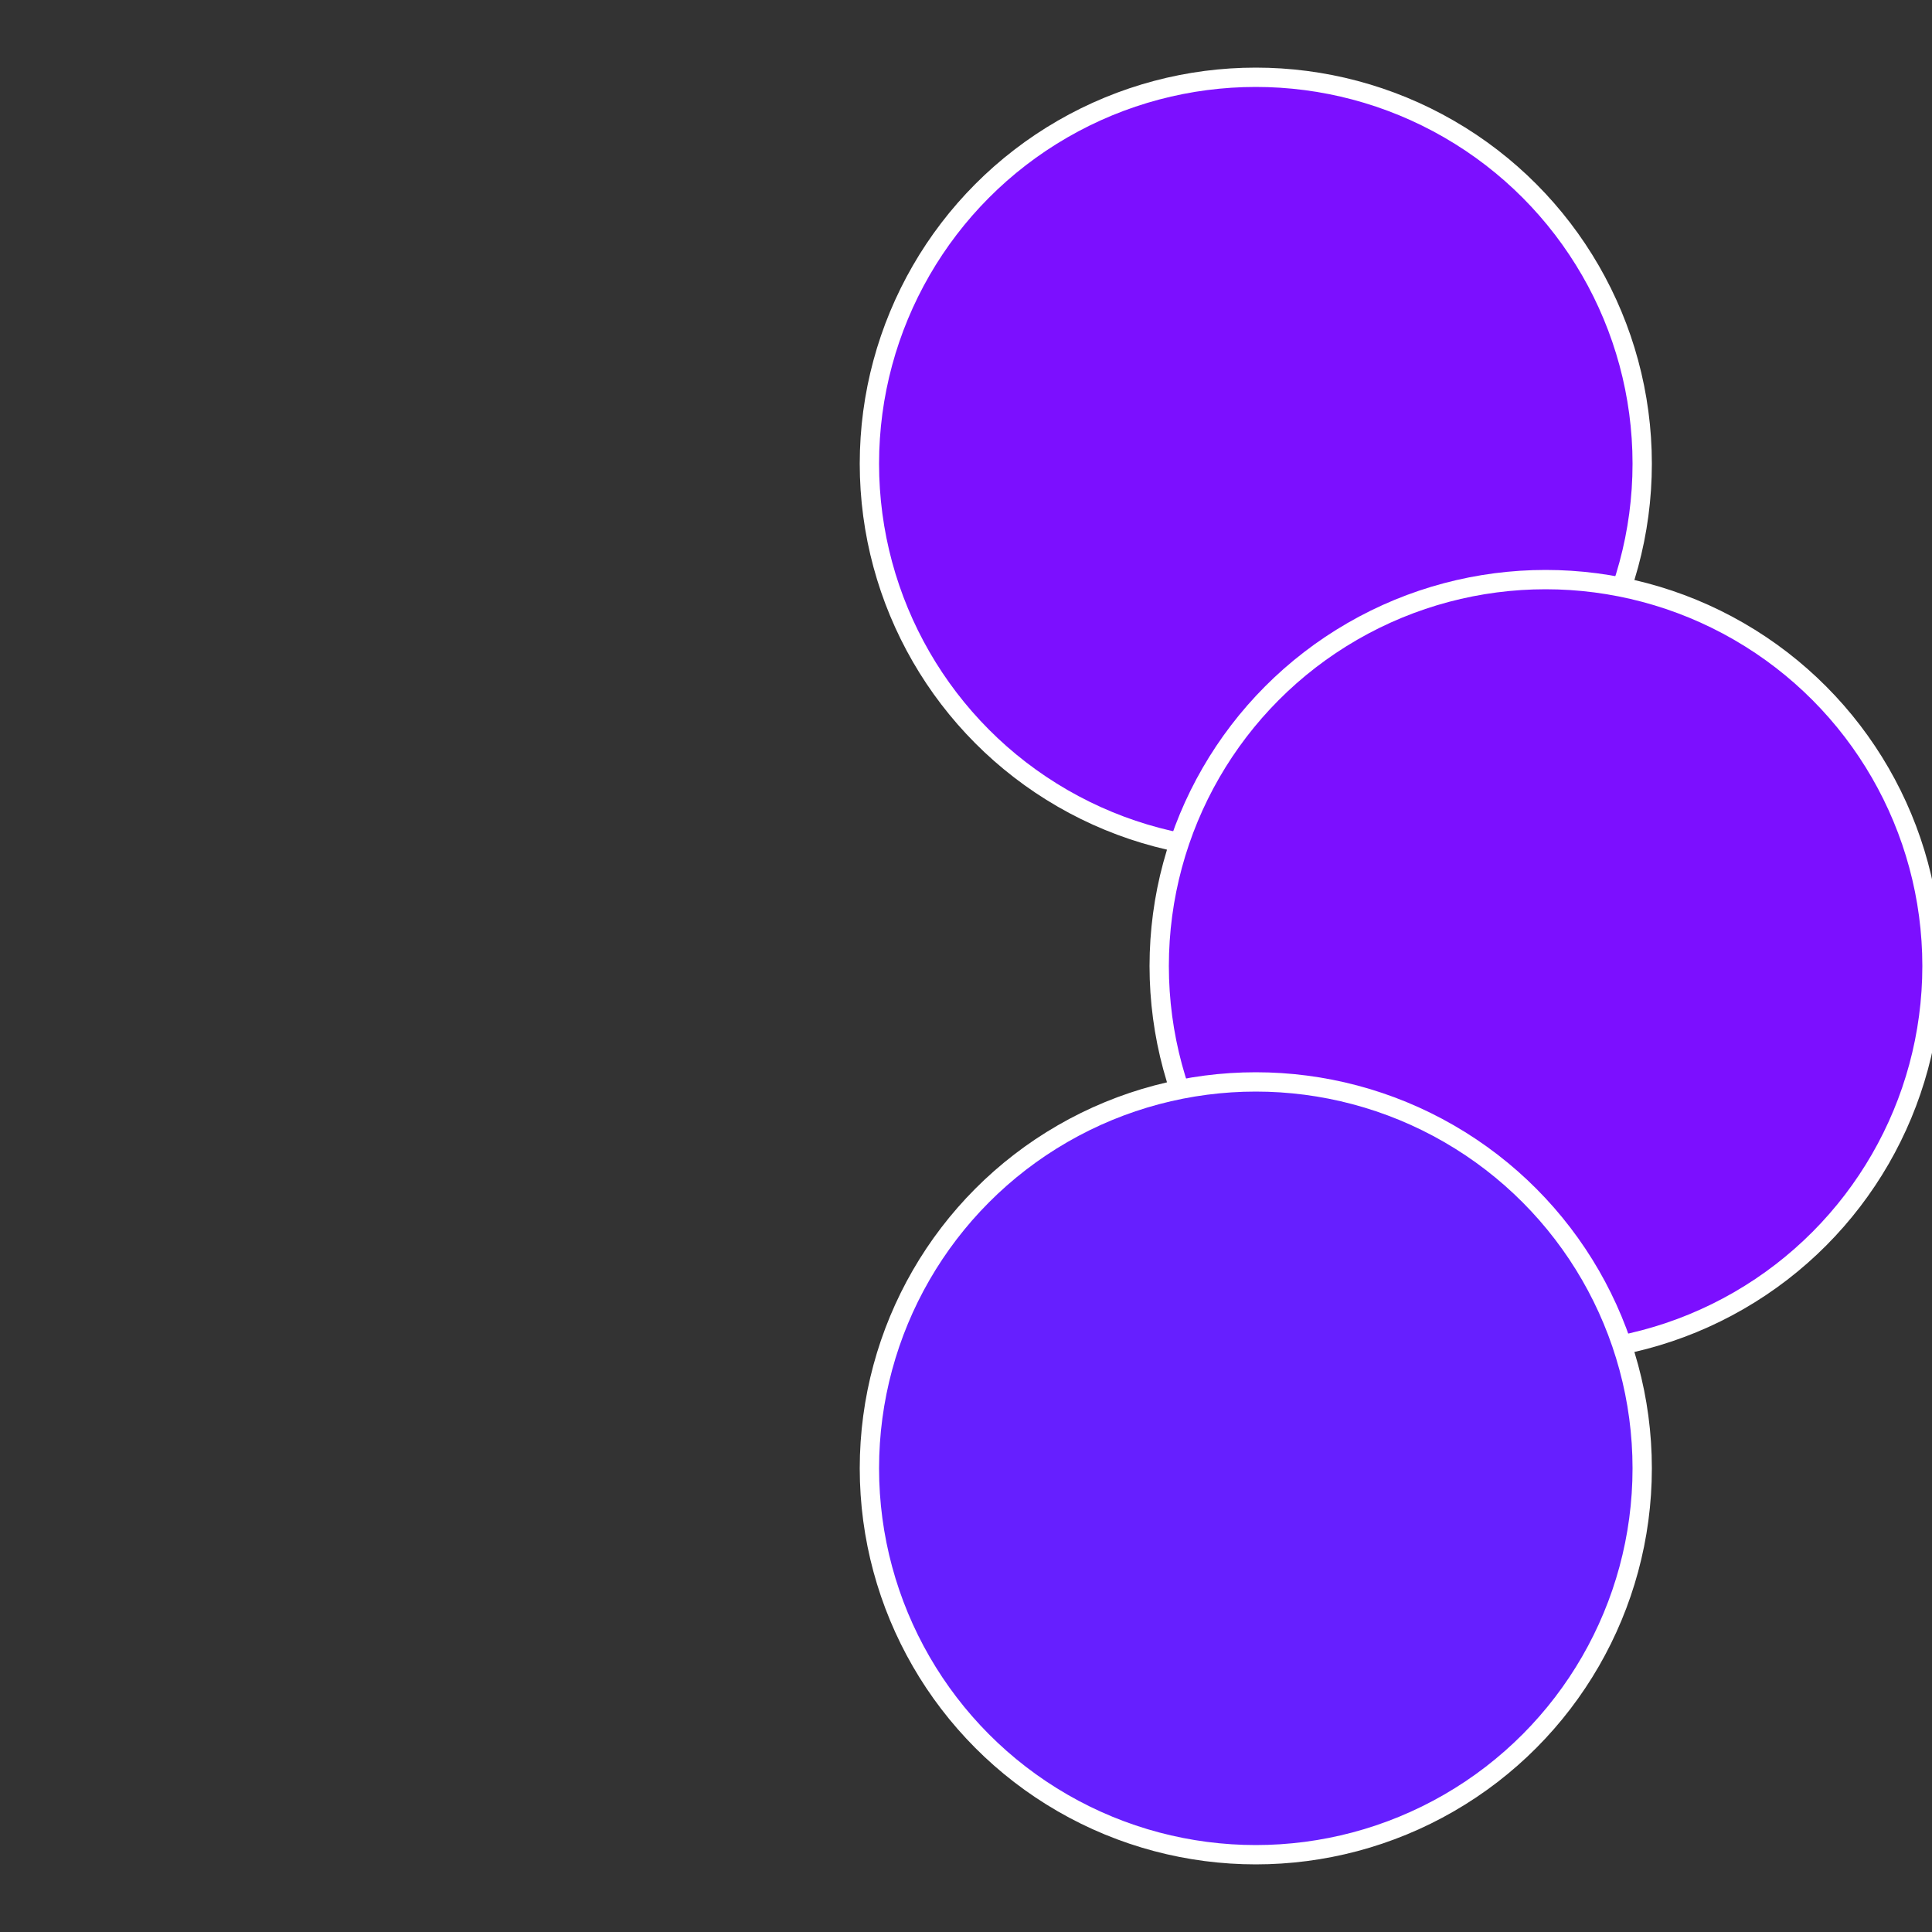 <?xml version="1.0" standalone="no"?>
<svg width="500" height="500" viewBox="-1 -1 2 2" xmlns="http://www.w3.org/2000/svg">
 
                <rect x="-1" y="-1" width="2" height="2" fill="#333333" stroke="none"/>
 
                <circle cx="0.3" cy="-0.52" r="0.4" fill="#7c0fffffffffffffa06fffffffffffffb65" stroke="#fff" stroke-width="1%" />
             
                <circle cx="0.6" cy="0" r="0.4" fill="#7c0fffffffffffffa06242" stroke="#fff" stroke-width="1%" />
             
                <circle cx="0.3" cy="0.52" r="0.4" fill="#661fffffffffffffa067c0" stroke="#fff" stroke-width="1%" />
            </svg>
